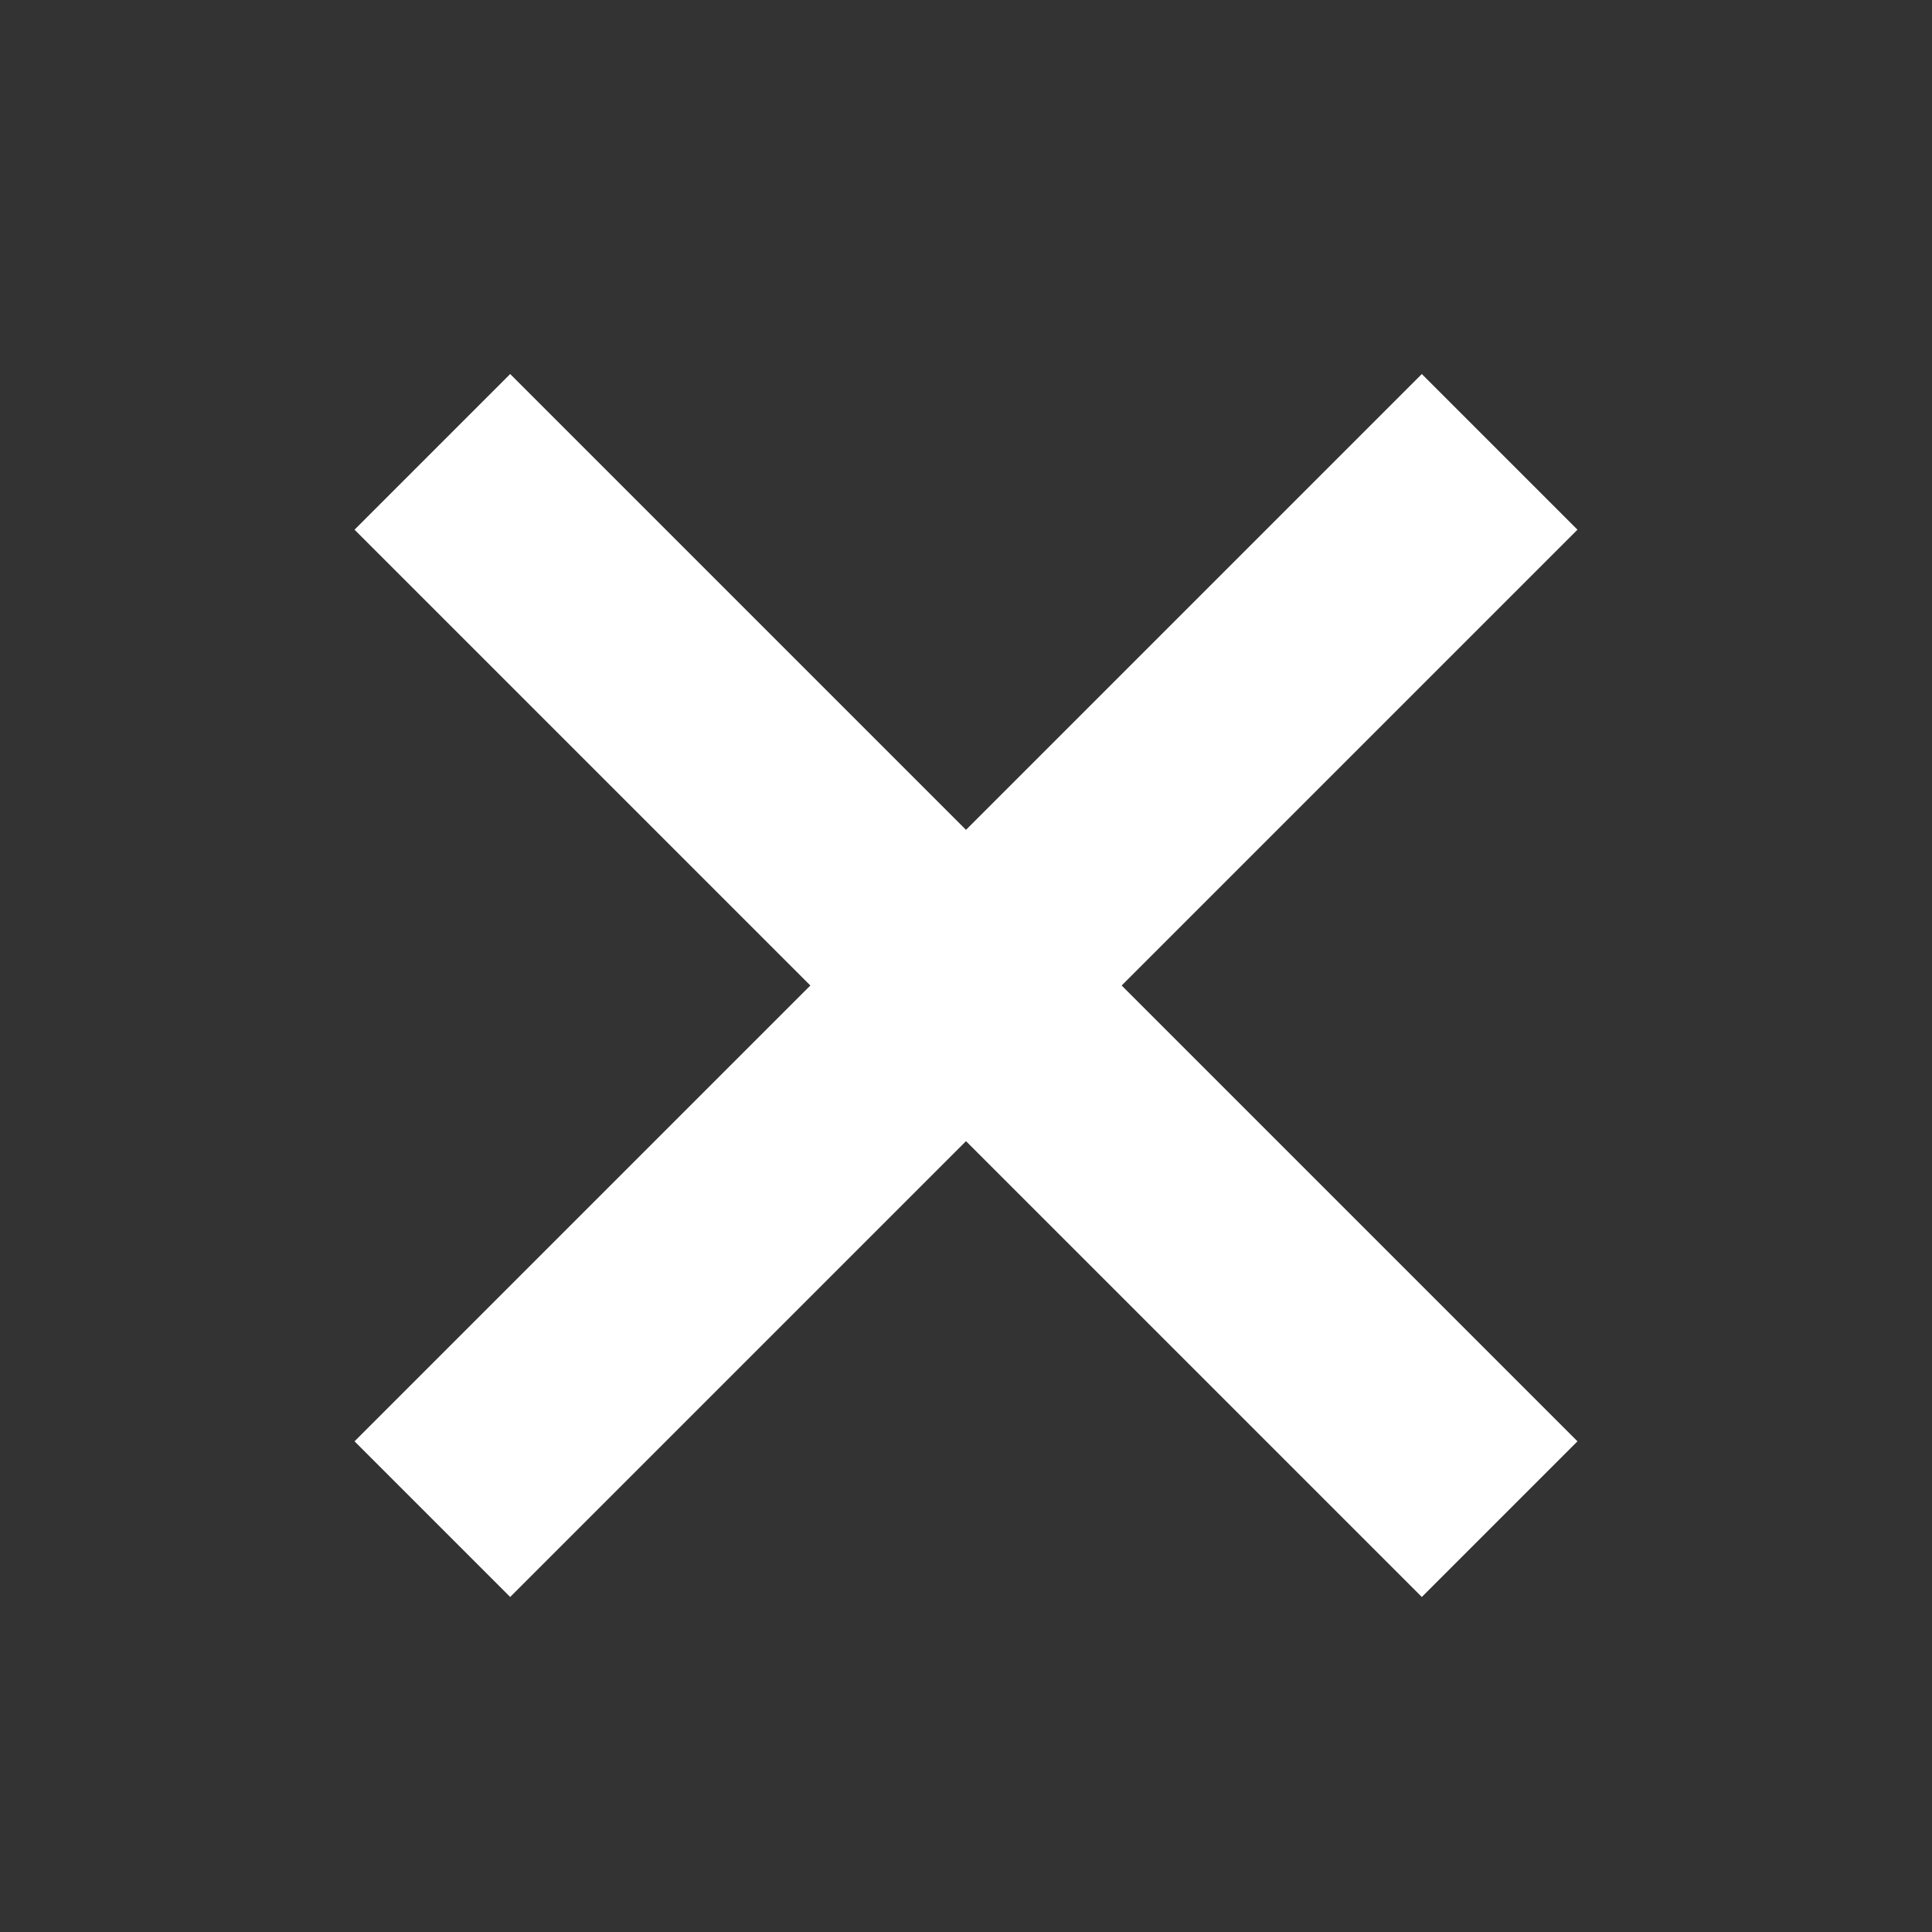 <?xml version="1.0" encoding="UTF-8"?>
<svg width="32px" height="32px" viewBox="0 0 32 32" version="1.1" xmlns="http://www.w3.org/2000/svg" xmlns:xlink="http://www.w3.org/1999/xlink">
    <rect x="0" y="0" width="32" height="32" fill="#333333" stroke="none"/>
    <!-- Generator: Sketch 52.6 (67491) - http://www.bohemiancoding.com/sketch -->
    <title>close_white</title>
    <desc>Created with Sketch.</desc>
    <g id="close_white" stroke="none" stroke-width="1" fill="none" fill-rule="evenodd">
        <g id="关闭-copy" fill="#FFFFFF" fill-rule="nonzero">
            <path d="M14.177,14.5 L14.177,3.823 L17.823,3.823 L17.823,14.5 L28.5,14.5 L28.5,18.146 L17.823,18.146 L17.823,28.823 L14.177,28.823 L14.177,18.146 L3.5,18.146 L3.5,14.5 L14.177,14.5 Z" id="合并形状" transform="translate(16, 16.323) rotate(-315) translate(-16, -16.323) "></path>
        </g>
    </g>
</svg>